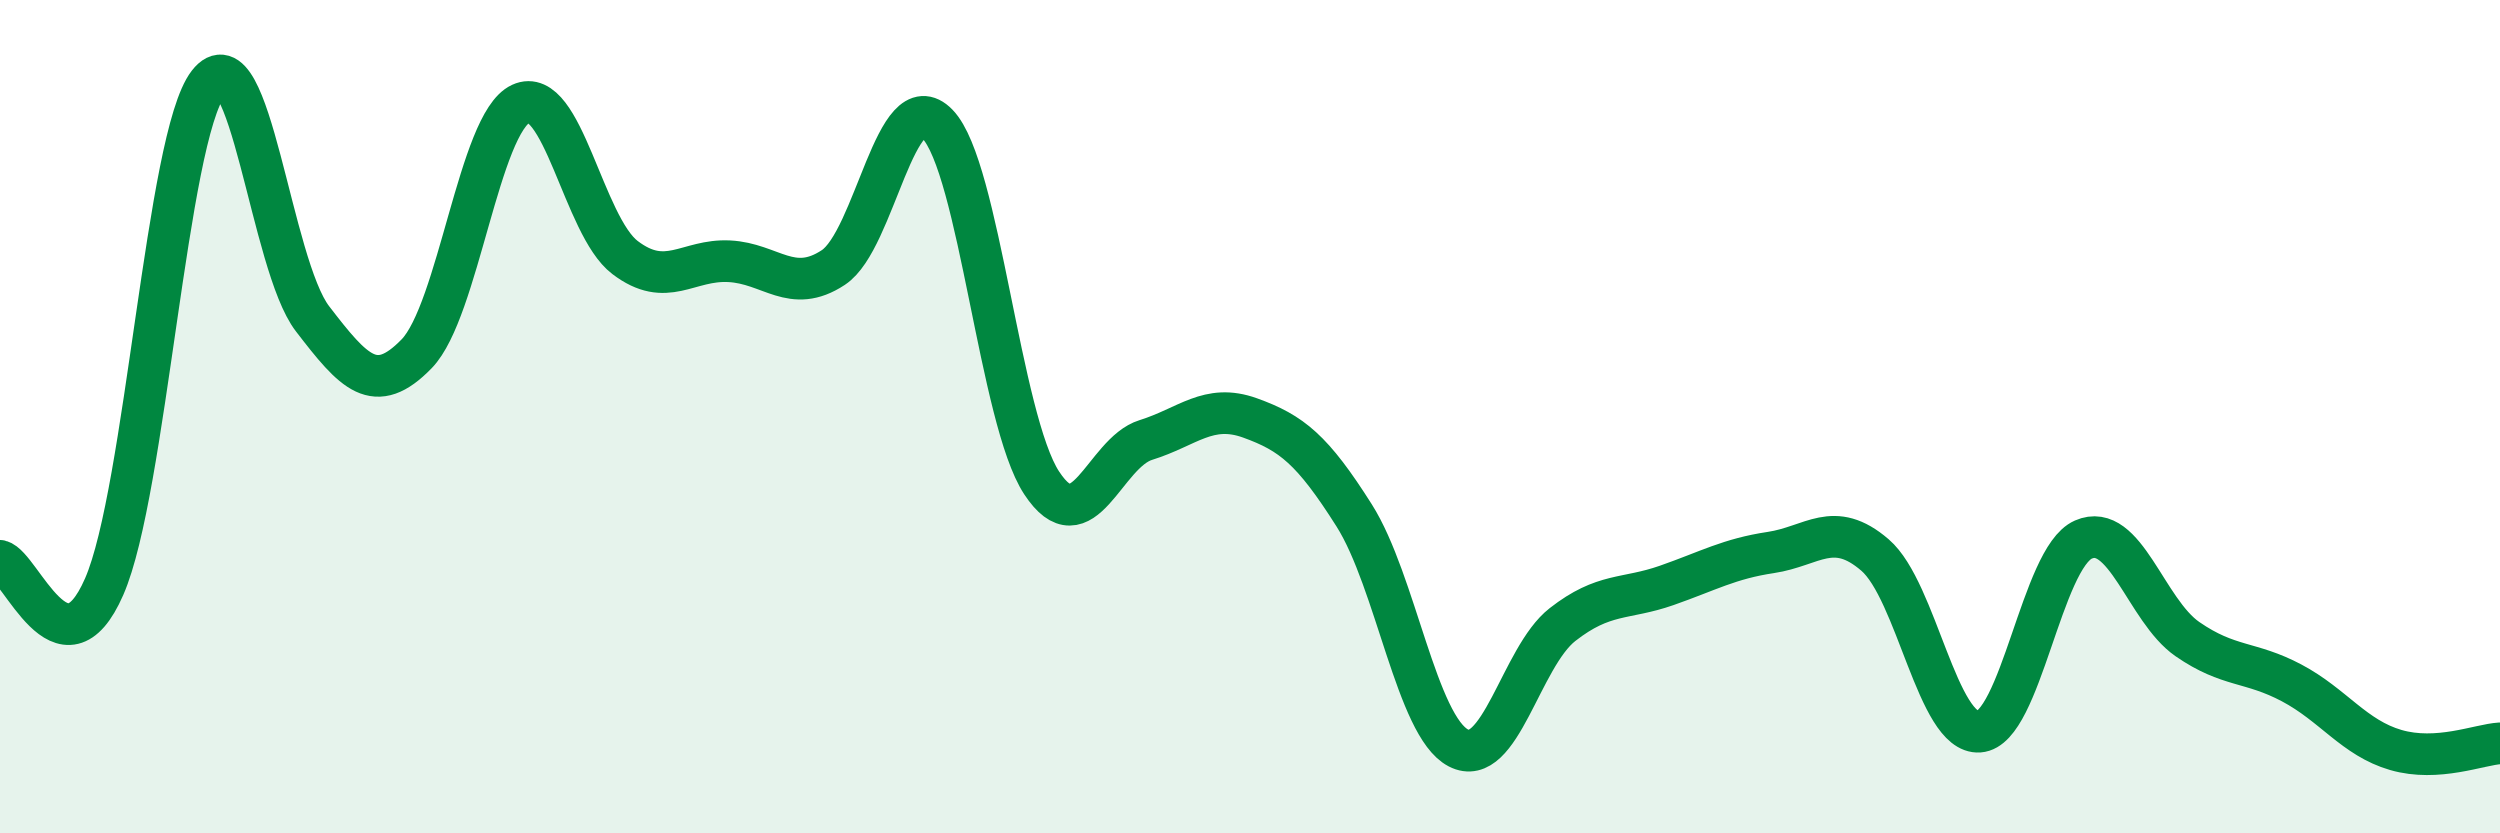 
    <svg width="60" height="20" viewBox="0 0 60 20" xmlns="http://www.w3.org/2000/svg">
      <path
        d="M 0,13.46 C 0.5,13.58 1.5,16.37 2.5,14.08 C 3.5,11.79 4,3.29 5,2 C 6,0.71 6.5,6.35 7.5,7.65 C 8.5,8.95 9,9.52 10,8.49 C 11,7.46 11.5,2.95 12.5,2.49 C 13.5,2.03 14,5.42 15,6.18 C 16,6.94 16.5,6.22 17.5,6.27 C 18.5,6.32 19,7.08 20,6.42 C 21,5.76 21.5,1.95 22.5,2.98 C 23.5,4.01 24,10.07 25,11.59 C 26,13.11 26.5,10.87 27.5,10.56 C 28.5,10.25 29,9.67 30,10.03 C 31,10.39 31.5,10.79 32.5,12.37 C 33.5,13.95 34,17.43 35,17.95 C 36,18.47 36.5,15.77 37.5,14.99 C 38.5,14.21 39,14.4 40,14.05 C 41,13.7 41.5,13.41 42.5,13.26 C 43.5,13.11 44,12.46 45,13.32 C 46,14.18 46.5,17.63 47.5,17.56 C 48.5,17.49 49,13.39 50,12.95 C 51,12.51 51.5,14.65 52.5,15.34 C 53.5,16.03 54,15.86 55,16.39 C 56,16.92 56.5,17.71 57.5,18 C 58.5,18.29 59.5,17.87 60,17.84L60 20L0 20Z"
        fill="#008740"
        opacity="0.1"
        stroke-linecap="round"
        stroke-linejoin="round"
      />
      <path
        d="M 0,13.46 C 0.5,13.58 1.5,16.37 2.5,14.08 C 3.5,11.79 4,3.29 5,2 C 6,0.71 6.5,6.35 7.5,7.65 C 8.5,8.95 9,9.52 10,8.49 C 11,7.46 11.5,2.95 12.5,2.49 C 13.5,2.03 14,5.42 15,6.18 C 16,6.94 16.5,6.22 17.5,6.27 C 18.5,6.32 19,7.08 20,6.42 C 21,5.76 21.5,1.95 22.5,2.98 C 23.5,4.01 24,10.07 25,11.59 C 26,13.11 26.5,10.87 27.5,10.56 C 28.5,10.25 29,9.67 30,10.03 C 31,10.39 31.5,10.79 32.5,12.37 C 33.5,13.95 34,17.43 35,17.95 C 36,18.47 36.5,15.77 37.5,14.99 C 38.5,14.21 39,14.4 40,14.05 C 41,13.7 41.5,13.41 42.5,13.26 C 43.5,13.11 44,12.46 45,13.32 C 46,14.18 46.5,17.63 47.5,17.56 C 48.5,17.49 49,13.39 50,12.95 C 51,12.51 51.5,14.65 52.5,15.34 C 53.5,16.03 54,15.86 55,16.39 C 56,16.92 56.5,17.71 57.5,18 C 58.5,18.29 59.5,17.87 60,17.84"
        stroke="#008740"
        stroke-width="1"
        fill="none"
        stroke-linecap="round"
        stroke-linejoin="round"
      />
    </svg>
  